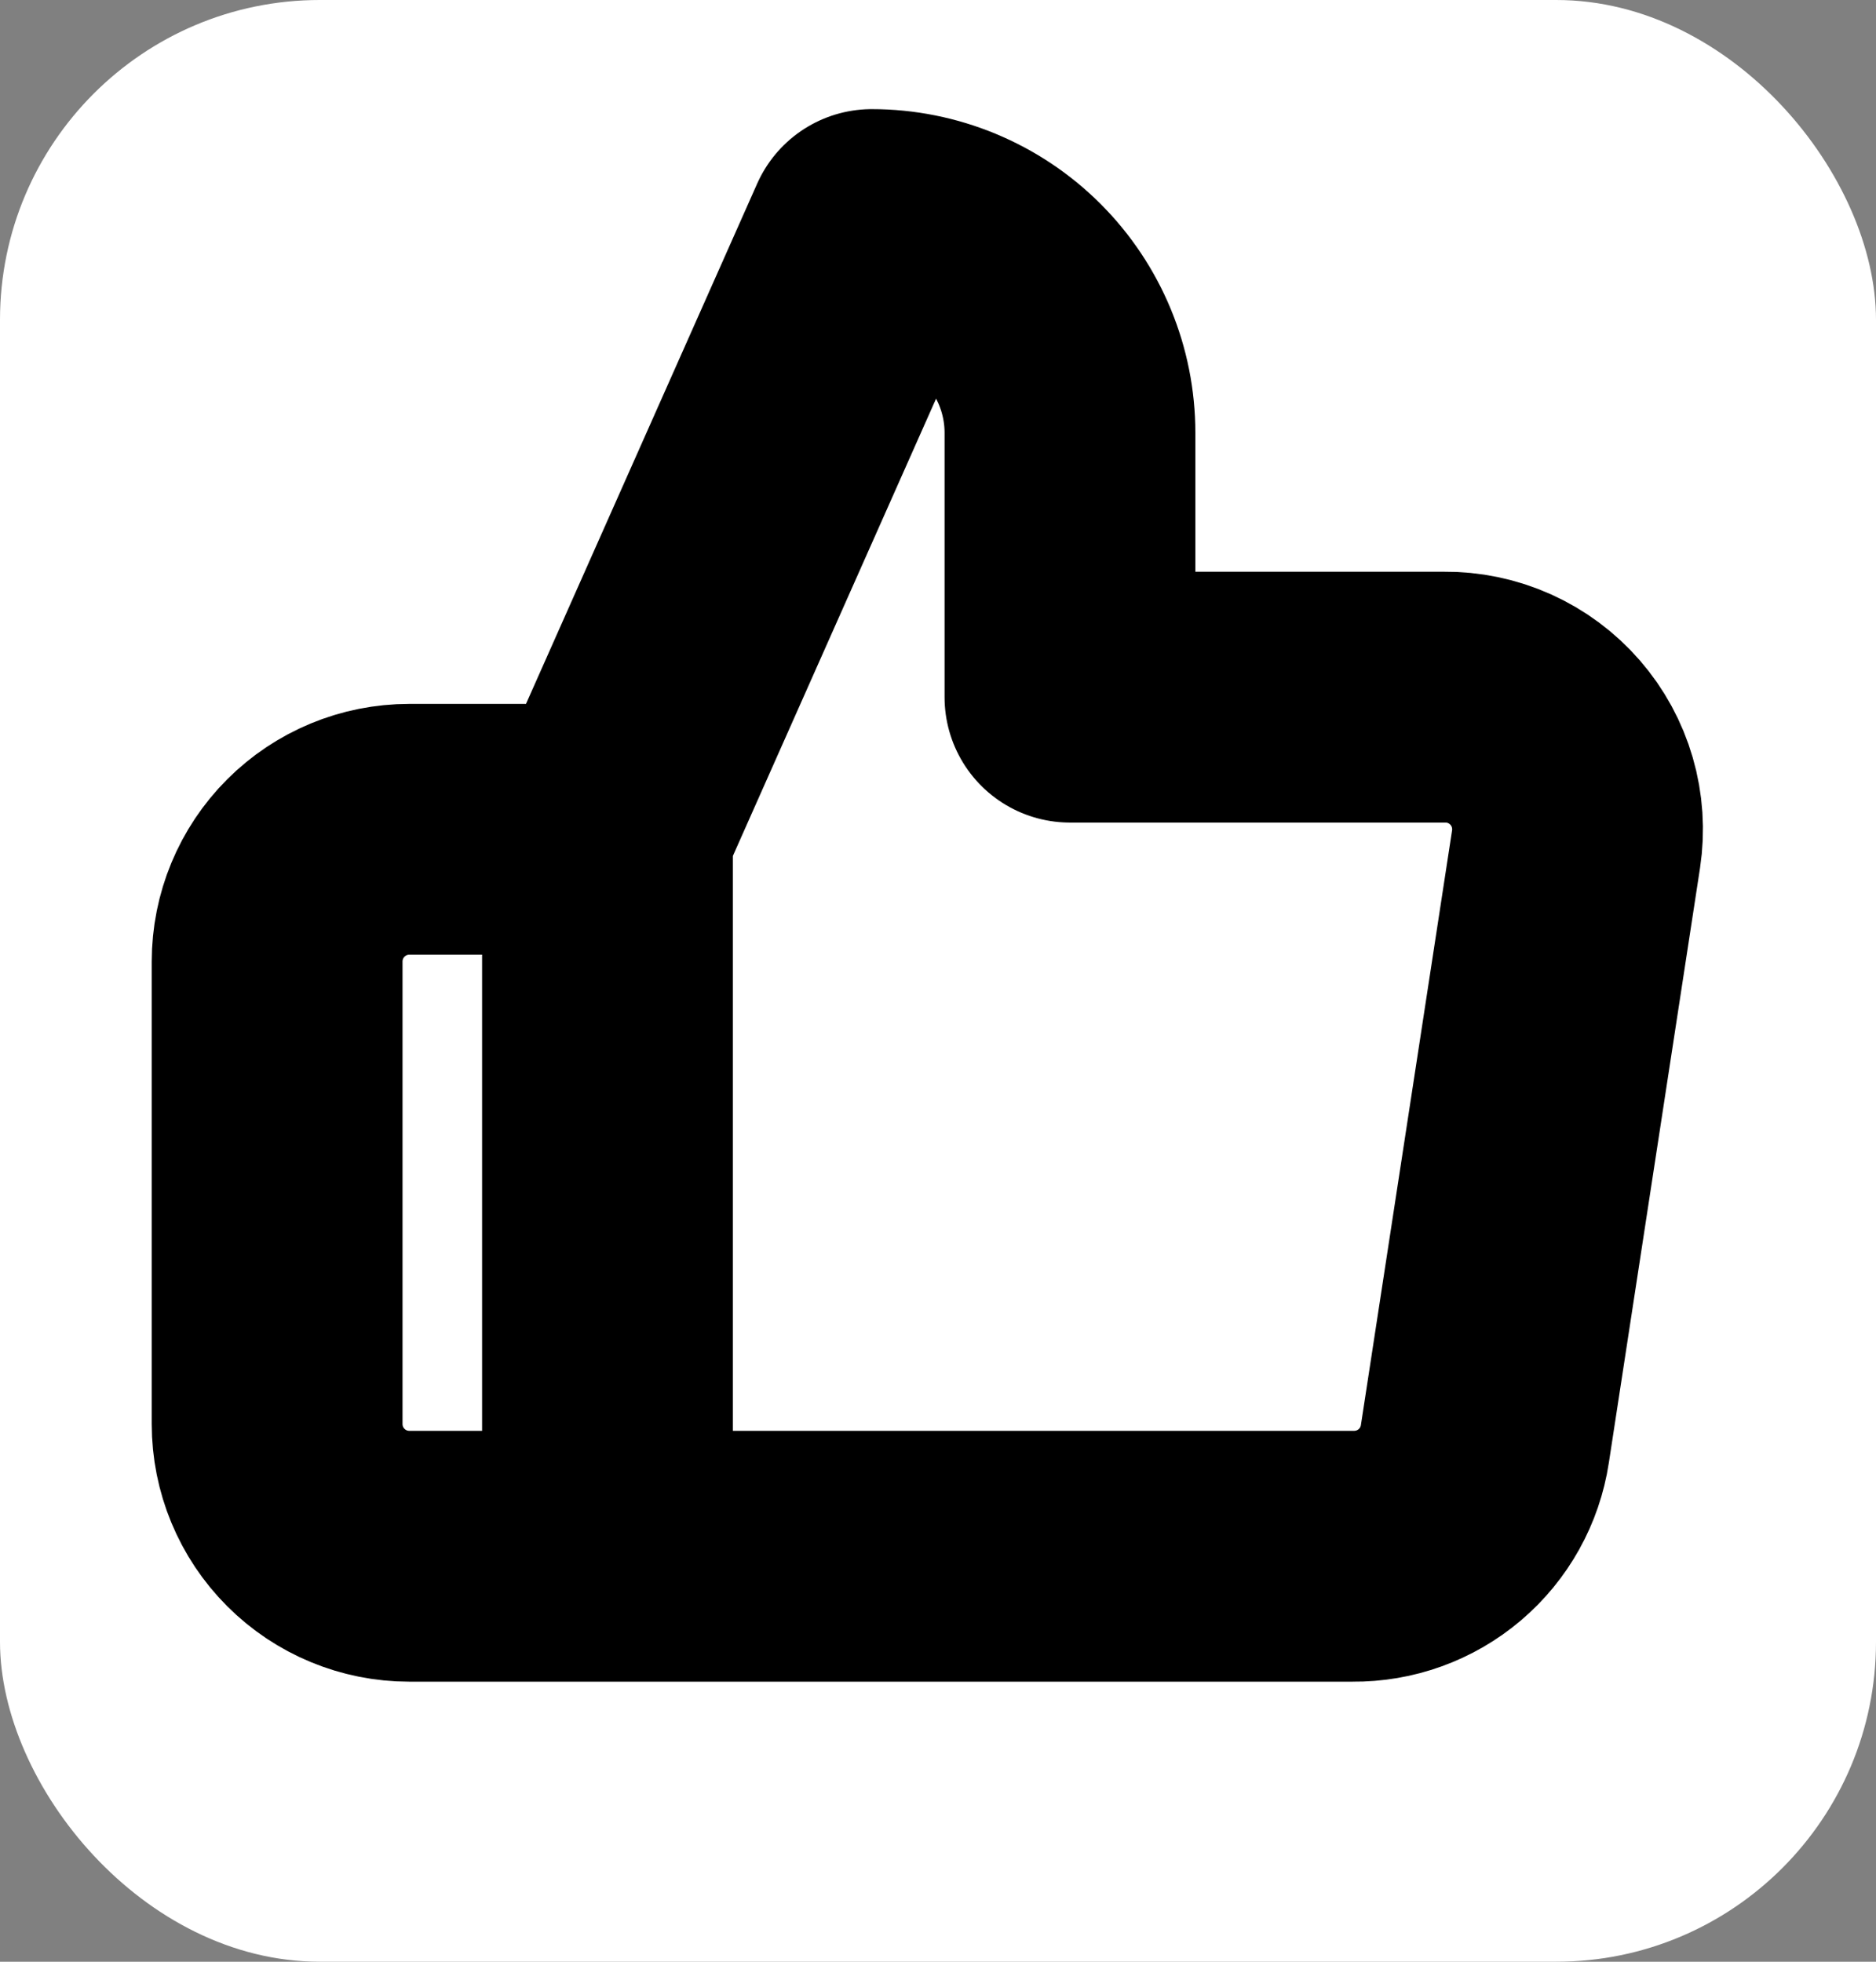 <svg width="88" height="92" viewBox="0 0 88 92" fill="none" xmlns="http://www.w3.org/2000/svg">
<rect x="0" y="0" width="88" height="92" fill="#808080" stroke="none"/>
<rect width="88" height="92" rx="15" fill="white"/>
<path d="M28.496 38.893L40.893 11C43.358 11 45.723 11.98 47.467 13.723C49.211 15.467 50.19 17.832 50.19 20.297V32.694H67.731C68.63 32.684 69.52 32.869 70.34 33.237C71.159 33.605 71.889 34.147 72.479 34.825C73.069 35.503 73.504 36.301 73.754 37.164C74.005 38.027 74.065 38.934 73.93 39.822L69.653 67.715C69.429 69.193 68.678 70.54 67.539 71.508C66.4 72.477 64.949 73 63.455 72.984H28.496M28.496 38.893V72.984M28.496 38.893H19.198C17.554 38.893 15.978 39.546 14.816 40.708C13.653 41.87 13 43.447 13 45.091V66.785C13 68.429 13.653 70.006 14.816 71.168C15.978 72.331 17.554 72.984 19.198 72.984H28.496" stroke="black" stroke-width="11.764" stroke-linecap="round" stroke-linejoin="round"/>
</svg>
